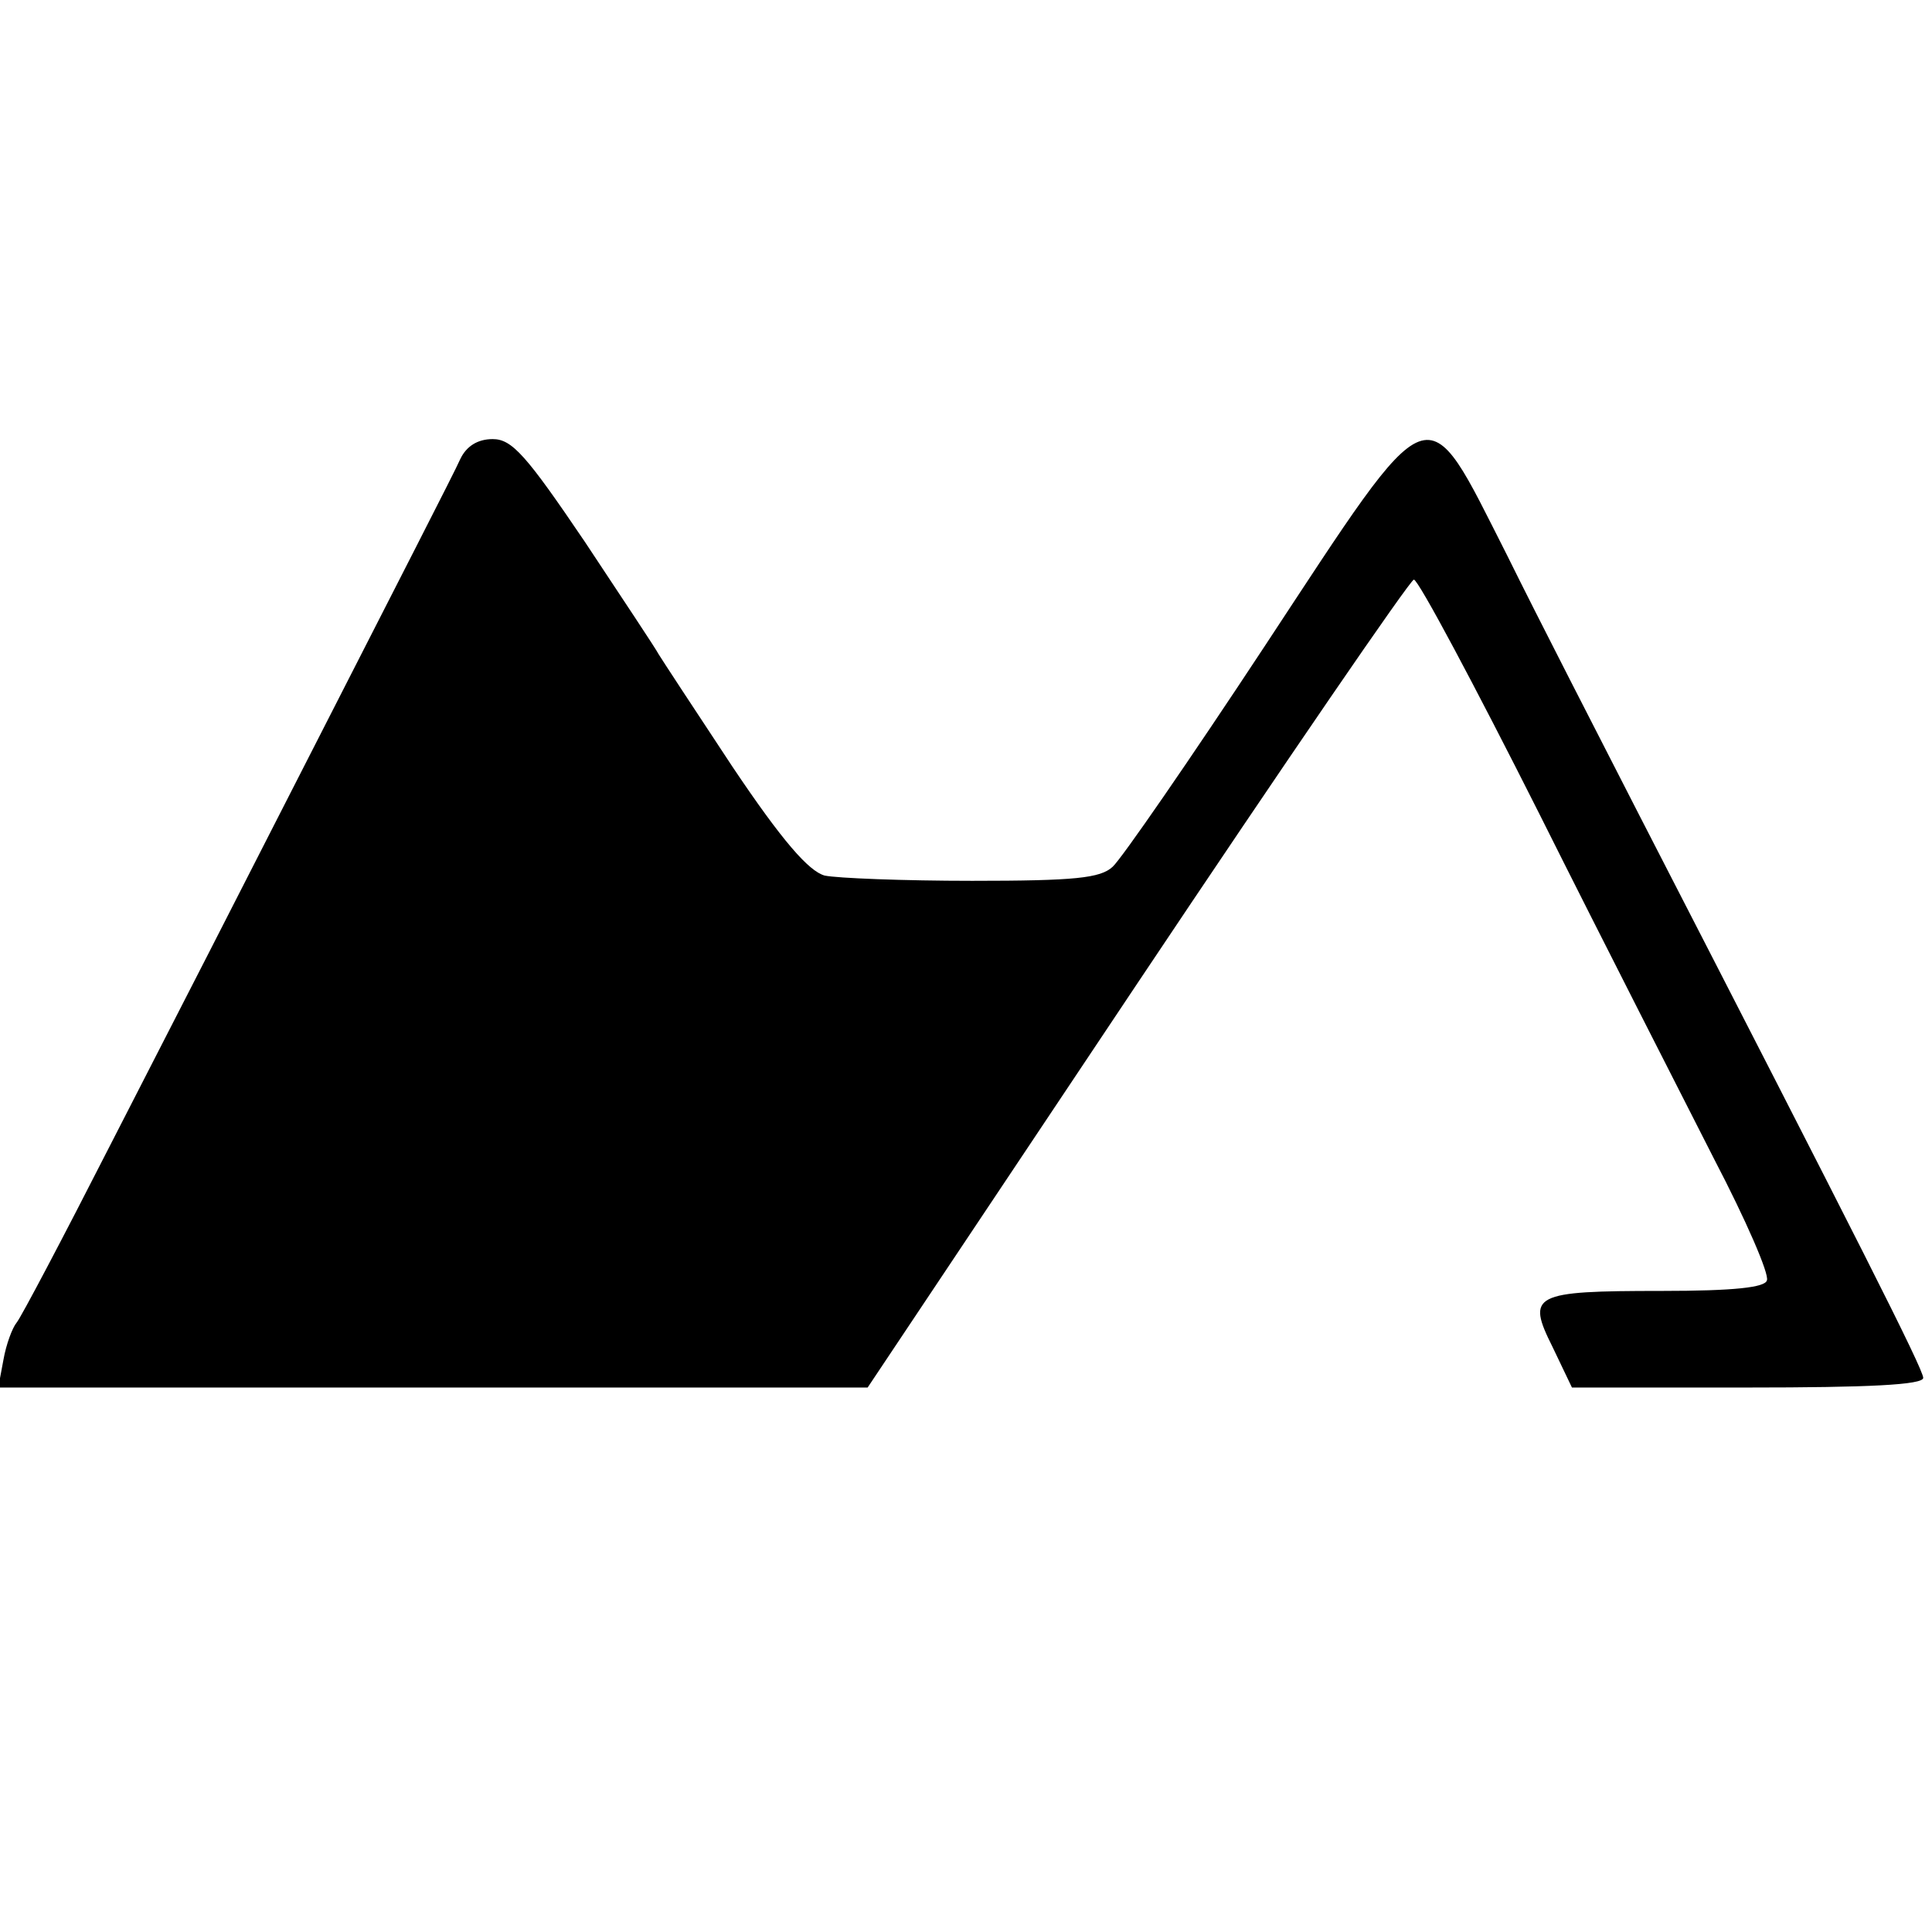 <?xml version="1.0" standalone="no"?>
<!DOCTYPE svg PUBLIC "-//W3C//DTD SVG 20010904//EN"
 "http://www.w3.org/TR/2001/REC-SVG-20010904/DTD/svg10.dtd">
<svg version="1.0" xmlns="http://www.w3.org/2000/svg"
 width="220pt" height="220pt" viewBox="0 0 220 220"
 preserveAspectRatio="xMidYMid meet">
<g transform="translate(0,220) scale(0.1,-0.1)"
fill="#000000" stroke="none">
<path d="M524 1677 c-5 -12 -76 -150 -156 -307 -80 -157 -189 -370 -243 -475
-53 -104 -101 -195 -106 -201 -5 -6 -12 -25 -15 -42 l-6 -32 495 0 495 0 307
460 c169 253 311 460 315 460 5 0 69 -120 143 -267 74 -148 164 -324 199 -393
36 -69 63 -131 60 -138 -2 -8 -37 -12 -120 -12 -147 0 -154 -4 -124 -64 l22
-46 200 0 c137 0 200 3 200 11 0 10 -74 156 -325 644 -45 88 -113 220 -149
293 -95 187 -81 192 -276 -104 -85 -129 -163 -242 -173 -251 -14 -13 -43 -16
-160 -16 -78 0 -154 3 -168 6 -18 5 -48 39 -105 124 -43 65 -81 123 -84 128
-3 6 -41 63 -84 128 -67 99 -83 117 -105 117 -17 0 -30 -8 -37 -23z"/>
</g>
</svg>

